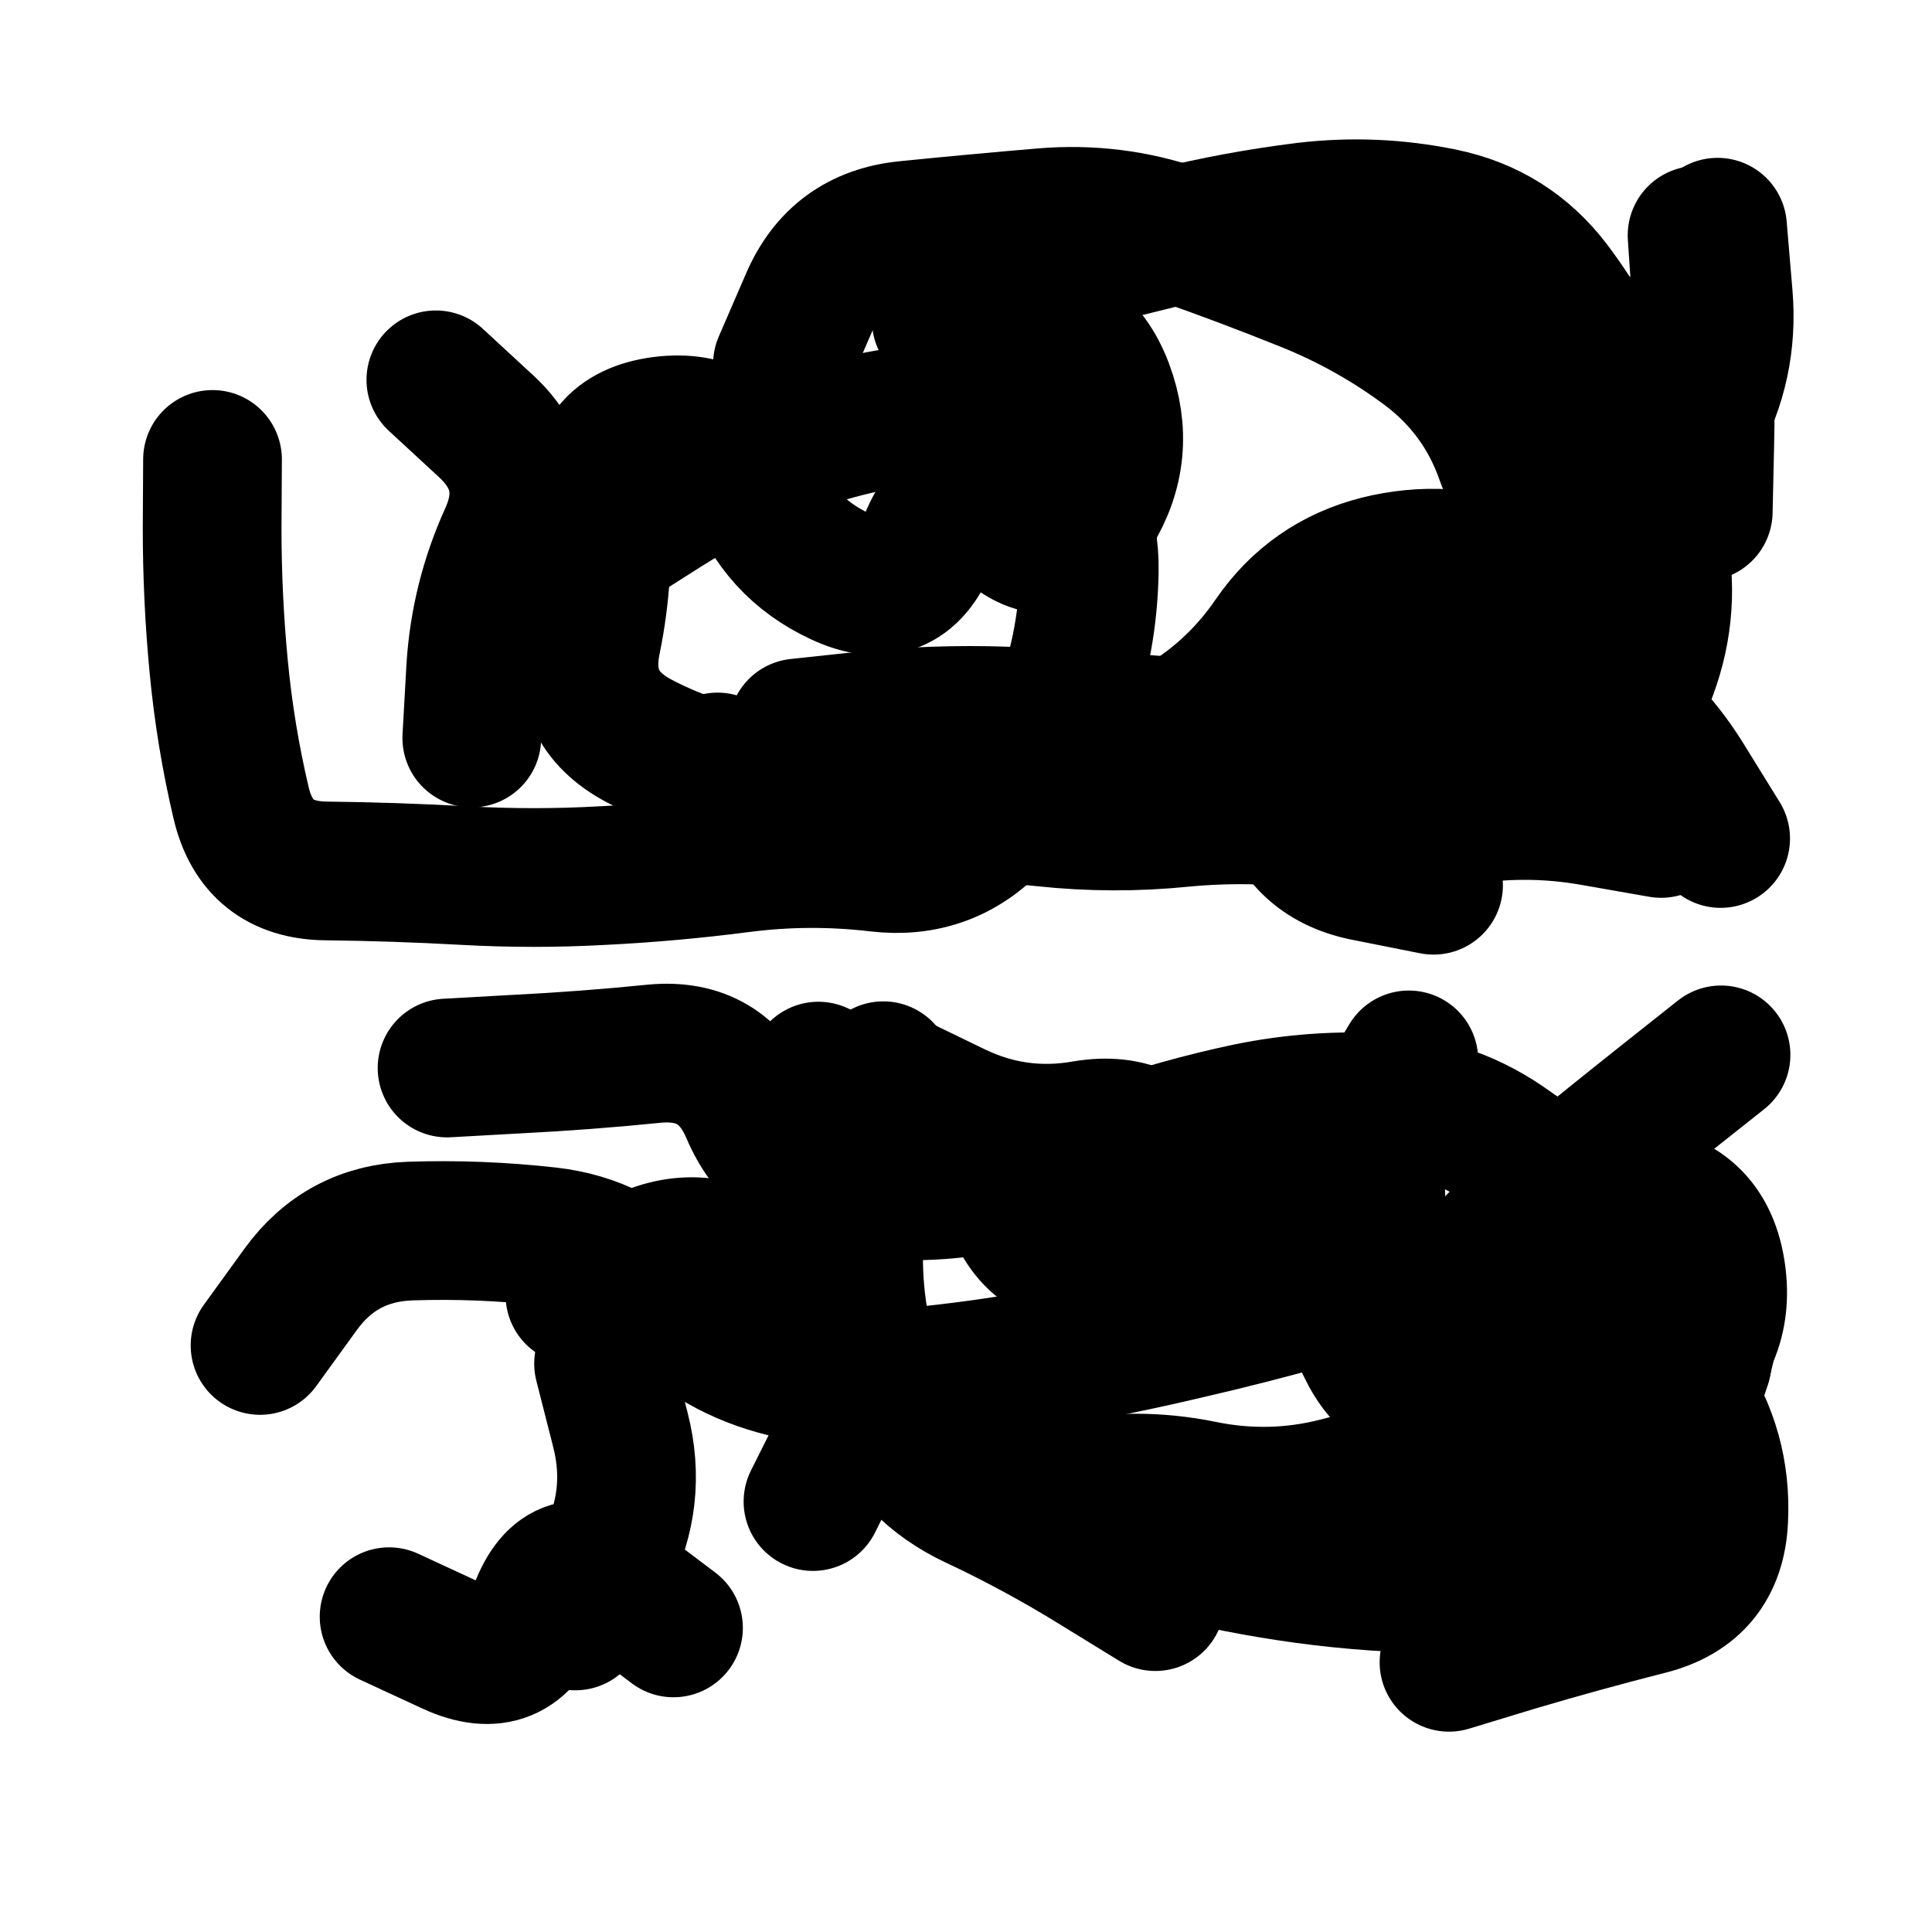 <svg xmlns="http://www.w3.org/2000/svg" viewBox="0 0 5000 5000"><title>Infinite Scribble #3276</title><defs><filter id="piece_3276_1_1_filter" x="-100" y="-100" width="5200" height="5200" filterUnits="userSpaceOnUse"><feGaussianBlur in="SourceGraphic" result="lineShape_1" stdDeviation="17950e-3"/><feColorMatrix in="lineShape_1" result="lineShape" type="matrix" values="1 0 0 0 0  0 1 0 0 0  0 0 1 0 0  0 0 0 21540e-3 -10770e-3"/><feGaussianBlur in="lineShape" result="shrank_blurred" stdDeviation="15983e-3"/><feColorMatrix in="shrank_blurred" result="shrank" type="matrix" values="1 0 0 0 0 0 1 0 0 0 0 0 1 0 0 0 0 0 15769e-3 -10769e-3"/><feColorMatrix in="lineShape" result="border_filled" type="matrix" values="0.5 0 0 0 -0.15  0 0.5 0 0 -0.15  0 0 0.5 0 -0.15  0 0 0 1 0"/><feComposite in="border_filled" in2="shrank" result="border" operator="out"/><feColorMatrix in="lineShape" result="adjustedColor" type="matrix" values="0.95 0 0 0 -0.05  0 0.95 0 0 -0.05  0 0 0.95 0 -0.05  0 0 0 1 0"/><feMorphology in="lineShape" result="frost1_shrink" operator="erode" radius="35900e-3"/><feColorMatrix in="frost1_shrink" result="frost1" type="matrix" values="2 0 0 0 0.05  0 2 0 0 0.05  0 0 2 0 0.05  0 0 0 0.5 0"/><feMorphology in="lineShape" result="frost2_shrink" operator="erode" radius="107700e-3"/><feColorMatrix in="frost2_shrink" result="frost2" type="matrix" values="2 0 0 0 0.35  0 2 0 0 0.35  0 0 2 0 0.35  0 0 0 0.5 0"/><feMerge result="shapes_linestyle_colors"><feMergeNode in="frost1"/><feMergeNode in="frost2"/></feMerge><feTurbulence result="shapes_linestyle_linestyle_turbulence" type="turbulence" baseFrequency="83e-3" numOctaves="2"/><feDisplacementMap in="shapes_linestyle_colors" in2="shapes_linestyle_linestyle_turbulence" result="frost" scale="-239333e-3" xChannelSelector="R" yChannelSelector="G"/><feMerge result="shapes_linestyle"><feMergeNode in="adjustedColor"/><feMergeNode in="frost"/></feMerge><feComposite in="shapes_linestyle" in2="shrank" result="shapes_linestyle_cropped" operator="atop"/><feComposite in="border" in2="shapes_linestyle_cropped" result="shapes" operator="over"/></filter><filter id="piece_3276_1_1_shadow" x="-100" y="-100" width="5200" height="5200" filterUnits="userSpaceOnUse"><feColorMatrix in="SourceGraphic" result="result_blackened" type="matrix" values="0 0 0 0 0  0 0 0 0 0  0 0 0 0 0  0 0 0 0.8 0"/><feGaussianBlur in="result_blackened" result="result_blurred" stdDeviation="107700e-3"/><feComposite in="SourceGraphic" in2="result_blurred" result="result" operator="over"/></filter><filter id="piece_3276_1_1_overall" x="-100" y="-100" width="5200" height="5200" filterUnits="userSpaceOnUse"><feTurbulence result="background_texture_bumps" type="fractalNoise" baseFrequency="35e-3" numOctaves="3"/><feDiffuseLighting in="background_texture_bumps" result="background_texture" surfaceScale="1" diffuseConstant="2" lighting-color="#555"><feDistantLight azimuth="225" elevation="20"/></feDiffuseLighting><feMorphology in="SourceGraphic" result="background_glow_1_thicken" operator="dilate" radius="55800e-3"/><feColorMatrix in="background_glow_1_thicken" result="background_glow_1_thicken_colored" type="matrix" values="1 0 0 0 -0.2  0 1 0 0 -0.2  0 0 1 0 -0.2  0 0 0 0.8 0"/><feGaussianBlur in="background_glow_1_thicken_colored" result="background_glow_1" stdDeviation="558000e-3"/><feMorphology in="SourceGraphic" result="background_glow_2_thicken" operator="dilate" radius="41850e-3"/><feColorMatrix in="background_glow_2_thicken" result="background_glow_2_thicken_colored" type="matrix" values="0 0 0 0 0  0 0 0 0 0  0 0 0 0 0  0 0 0 1 0"/><feGaussianBlur in="background_glow_2_thicken_colored" result="background_glow_2" stdDeviation="55800e-3"/><feComposite in="background_glow_1" in2="background_glow_2" result="background_glow" operator="out"/><feBlend in="background_glow" in2="background_texture" result="background_merged" mode="lighten"/><feColorMatrix in="background_merged" result="background" type="matrix" values="0.2 0 0 0 0  0 0.2 0 0 0  0 0 0.2 0 0  0 0 0 1 0"/></filter><clipPath id="piece_3276_1_1_clip"><rect x="0" y="0" width="5000" height="5000"/></clipPath><g id="layer_4" filter="url(#piece_3276_1_1_filter)" stroke-width="359" stroke-linecap="round" fill="none"><path d="M 1570 1409 Q 1570 1409 1721 1313 Q 1872 1218 2039 1154 Q 2207 1091 2385 1072 Q 2563 1053 2692 1176 Q 2822 1299 2819 1478 Q 2816 1657 2756 1825 Q 2696 1994 2573 2123 Q 2450 2253 2272 2232 Q 2094 2211 1916 2234 Q 1739 2257 1560 2266 Q 1381 2276 1202 2266 Q 1023 2256 844 2254 Q 665 2252 624 2078 Q 583 1904 566 1725 Q 549 1547 549 1368 L 550 1189 M 3710 2291 Q 3710 2291 3534 2256 Q 3359 2221 3320 2046 Q 3282 1871 3446 1799 Q 3610 1727 3787 1699 Q 3964 1672 4114 1769 Q 4265 1866 4359 2018 L 4453 2170 M 4392 609 Q 4392 609 4404 787 Q 4416 966 4412 1145 L 4408 1324" stroke="hsl(123,100%,41%)"/><path d="M 673 3482 Q 673 3482 778 3337 Q 883 3192 1062 3186 Q 1241 3180 1419 3200 Q 1597 3220 1716 3353 Q 1836 3486 2008 3534 Q 2181 3582 2359 3564 Q 2538 3547 2714 3515 Q 2891 3484 3065 3443 Q 3240 3403 3412 3354 Q 3584 3305 3730 3408 Q 3876 3512 4033 3598 Q 4190 3684 4330 3573 Q 4470 3462 4440 3285 Q 4410 3109 4231 3092 Q 4053 3076 3908 2971 Q 3763 2866 3584 2854 Q 3406 2843 3230 2879 Q 3055 2916 2886 2975 Q 2717 3035 2540 3066 Q 2364 3097 2187 3068 Q 2011 3039 1941 2874 Q 1871 2710 1693 2727 Q 1515 2745 1336 2754 L 1157 2764" stroke="hsl(234,100%,51%)"/></g><g id="layer_3" filter="url(#piece_3276_1_1_filter)" stroke-width="359" stroke-linecap="round" fill="none"><path d="M 1857 1972 Q 1857 1972 2013 2058 Q 2170 2145 2347 2120 Q 2525 2096 2703 2115 Q 2881 2134 3059 2116 Q 3238 2099 3415 2122 Q 3593 2145 3769 2113 Q 3946 2082 4122 2113 L 4299 2144 M 2025 942 Q 2025 942 2096 778 Q 2167 614 2345 596 Q 2523 578 2701 563 Q 2880 548 3049 606 Q 3218 665 3384 732 Q 3550 799 3693 906 Q 3836 1014 3895 1183 Q 3955 1352 4128 1305 Q 4301 1258 4388 1101 Q 4475 945 4460 766 L 4445 588 M 1221 1910 Q 1221 1910 1231 1731 Q 1242 1552 1316 1389 Q 1390 1226 1259 1104 L 1128 983" stroke="hsl(177,100%,39%)"/><path d="M 1488 3352 Q 1488 3352 1645 3266 Q 1802 3181 1952 3278 Q 2102 3376 2208 3520 Q 2314 3664 2450 3779 Q 2587 3895 2762 3857 Q 2937 3820 3112 3856 Q 3288 3892 3461 3848 Q 3635 3805 3787 3711 Q 3939 3617 4098 3536 Q 4258 3456 4357 3604 Q 4457 3753 4448 3932 Q 4440 4111 4266 4155 Q 4093 4199 3921 4250 L 3750 4302 M 1007 4184 Q 1007 4184 1169 4259 Q 1332 4334 1394 4166 Q 1457 3998 1600 4105 L 1743 4213 M 3646 2743 Q 3646 2743 3554 2896 Q 3463 3050 3304 3131 Q 3145 3213 3064 3053 Q 2984 2894 2807 2924 Q 2631 2955 2470 2877 L 2309 2799" stroke="hsl(258,100%,52%)"/></g><g id="layer_2" filter="url(#piece_3276_1_1_filter)" stroke-width="359" stroke-linecap="round" fill="none"><path d="M 4031 833 Q 4031 833 4196 901 Q 4362 970 4360 1149 Q 4359 1328 4217 1437 Q 4076 1546 3909 1482 Q 3742 1419 3568 1462 Q 3395 1506 3294 1653 Q 3193 1801 3036 1888 Q 2880 1975 2703 2002 Q 2526 2029 2347 2032 Q 2168 2036 1989 2018 Q 1811 2001 1653 1917 Q 1495 1833 1531 1657 Q 1567 1482 1552 1303 Q 1537 1125 1714 1102 Q 1892 1080 1952 1248 Q 2013 1417 2175 1492 Q 2338 1568 2403 1401 Q 2469 1235 2601 1355 Q 2733 1476 2826 1323 Q 2920 1171 2857 1003 Q 2794 836 2615 832 L 2436 829" stroke="hsl(207,100%,46%)"/><path d="M 4454 2730 Q 4454 2730 4314 2841 Q 4174 2952 4036 3065 Q 3898 3179 3784 3317 Q 3671 3455 3663 3634 Q 3656 3813 3804 3913 Q 3952 4014 4114 3937 Q 4276 3861 4340 3694 L 4405 3527 M 2286 2771 Q 2286 2771 2244 2945 Q 2203 3119 2210 3298 Q 2218 3477 2289 3641 Q 2361 3805 2523 3881 Q 2685 3957 2837 4051 L 2990 4145 M 1562 3529 Q 1562 3529 1606 3702 Q 1650 3876 1569 4035 L 1489 4195" stroke="hsl(283,100%,51%)"/></g><g id="layer_1" filter="url(#piece_3276_1_1_filter)" stroke-width="359" stroke-linecap="round" fill="none"><path d="M 2853 656 Q 2853 656 3027 613 Q 3201 570 3379 548 Q 3557 527 3732 563 Q 3908 599 4016 741 Q 4124 884 4187 1051 Q 4250 1219 4288 1394 Q 4327 1569 4265 1737 Q 4204 1905 4026 1882 Q 3849 1860 3671 1883 Q 3494 1907 3315 1897 Q 3136 1888 2957 1874 Q 2779 1860 2600 1853 Q 2421 1847 2243 1865 L 2065 1884" stroke="hsl(235,100%,53%)"/><path d="M 2104 3886 Q 2104 3886 2184 3726 Q 2264 3566 2423 3647 Q 2583 3728 2719 3844 Q 2855 3960 3028 4005 Q 3202 4050 3379 4074 Q 3557 4098 3736 4099 Q 3915 4101 4066 4005 Q 4217 3909 4307 3755 Q 4398 3601 4426 3424 Q 4454 3247 4282 3196 Q 4110 3146 4015 3297 Q 3920 3449 3775 3554 Q 3631 3659 3545 3502 Q 3460 3345 3537 3183 Q 3614 3022 3441 2976 Q 3268 2931 3153 3068 Q 3039 3205 2864 3244 Q 2690 3284 2625 3117 Q 2561 2950 2400 3029 Q 2240 3109 2179 2940 L 2118 2772" stroke="hsl(317,100%,48%)"/></g></defs><g filter="url(#piece_3276_1_1_overall)" clip-path="url(#piece_3276_1_1_clip)"><use href="#layer_4"/><use href="#layer_3"/><use href="#layer_2"/><use href="#layer_1"/></g><g clip-path="url(#piece_3276_1_1_clip)"><use href="#layer_4" filter="url(#piece_3276_1_1_shadow)"/><use href="#layer_3" filter="url(#piece_3276_1_1_shadow)"/><use href="#layer_2" filter="url(#piece_3276_1_1_shadow)"/><use href="#layer_1" filter="url(#piece_3276_1_1_shadow)"/></g></svg>
